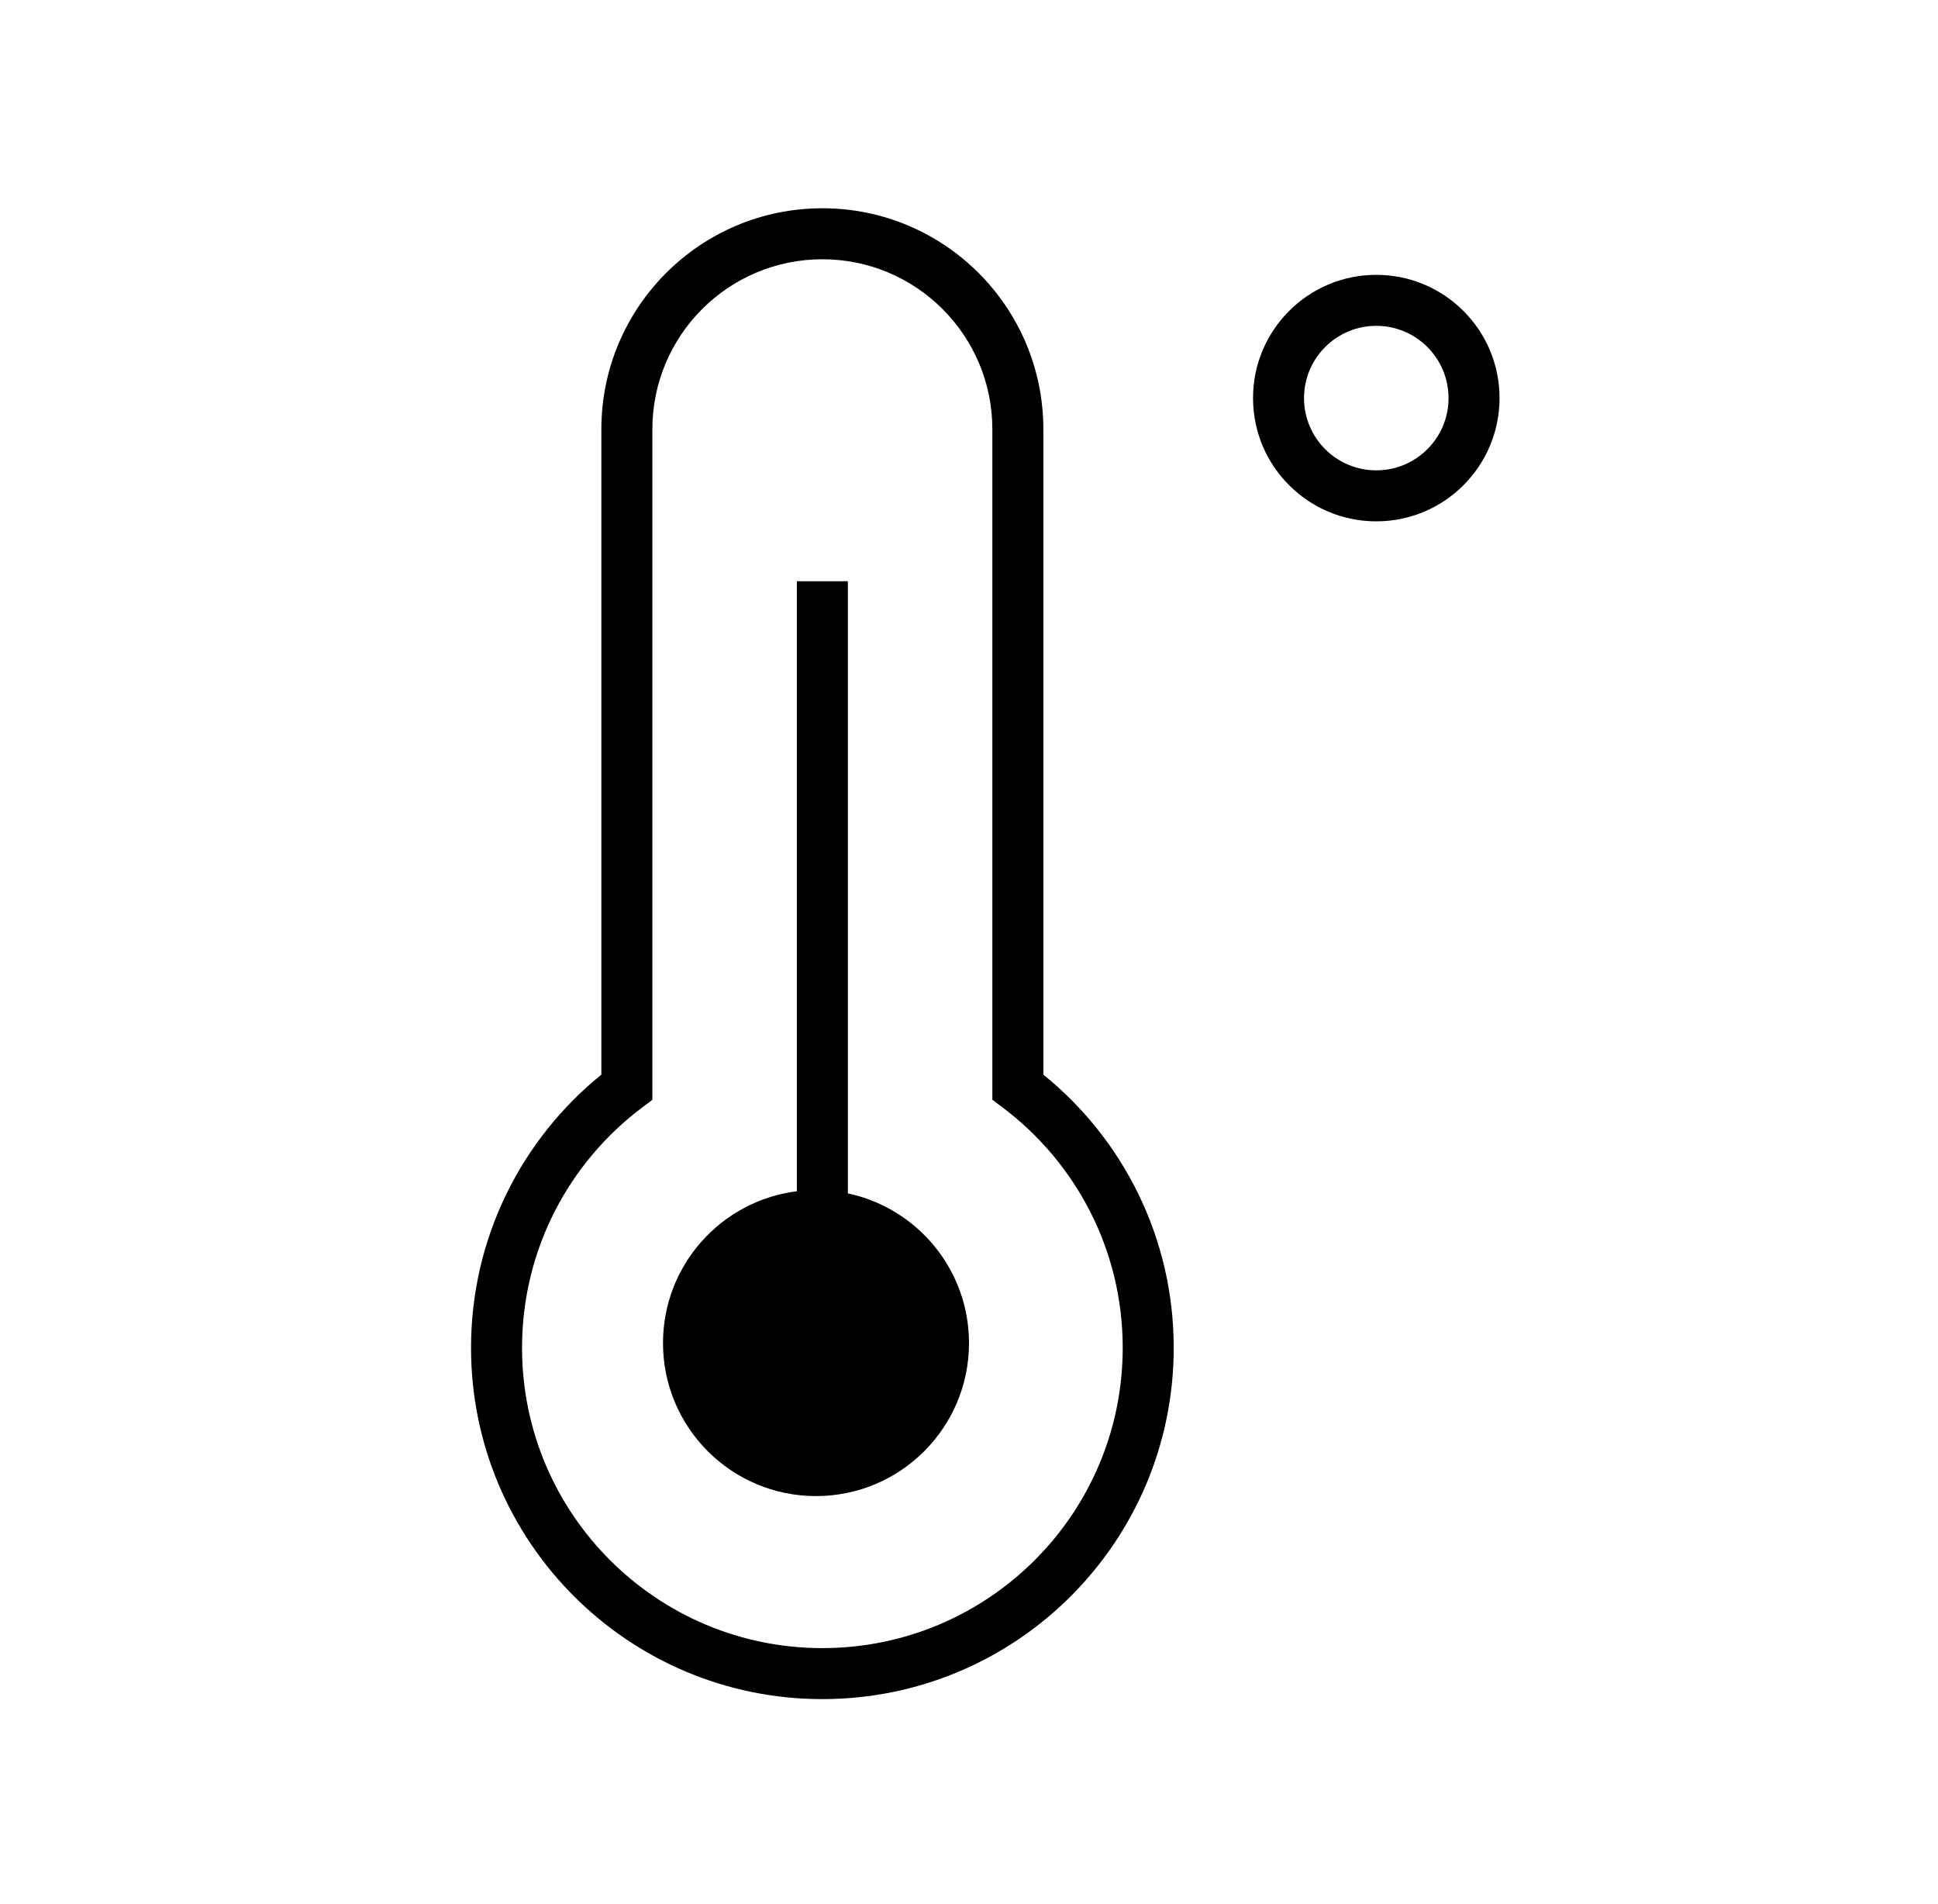 <svg width="57" height="56" viewBox="0 0 57 56" fill="none" xmlns="http://www.w3.org/2000/svg">
<path d="M24.937 35.098V17.094H23.437V35.035C21.218 35.312 19.5 37.205 19.5 39.5C19.5 41.985 21.515 44 24 44C26.485 44 28.5 41.985 28.5 39.5C28.5 37.336 26.973 35.529 24.937 35.098Z" fill="black"/>
<path fill-rule="evenodd" clip-rule="evenodd" d="M17.687 12.626C17.687 9.036 20.598 6.125 24.187 6.125C27.777 6.125 30.687 9.036 30.687 12.626L30.687 31.605C33.025 33.498 34.521 36.393 34.521 39.638C34.521 45.345 29.894 49.971 24.187 49.971C18.48 49.971 13.854 45.345 13.854 39.638C13.854 36.393 15.35 33.498 17.687 31.605L17.687 12.626ZM24.187 7.625C21.426 7.625 19.187 9.864 19.187 12.626L19.187 32.346L18.888 32.571C16.741 34.184 15.354 36.749 15.354 39.638C15.354 44.516 19.309 48.471 24.187 48.471C29.066 48.471 33.021 44.516 33.021 39.638C33.021 36.748 31.634 34.183 29.487 32.57L29.187 32.345L29.187 12.626C29.187 9.864 26.949 7.625 24.187 7.625Z" fill="black"/>
<path fill-rule="evenodd" clip-rule="evenodd" d="M40.479 8.083C38.477 8.083 36.854 9.706 36.854 11.708C36.854 13.71 38.477 15.333 40.479 15.333C42.481 15.333 44.104 13.71 44.104 11.708C44.104 9.706 42.481 8.083 40.479 8.083ZM38.354 11.708C38.354 10.535 39.305 9.583 40.479 9.583C41.653 9.583 42.604 10.535 42.604 11.708C42.604 12.882 41.653 13.833 40.479 13.833C39.305 13.833 38.354 12.882 38.354 11.708Z" fill="black"/>
</svg>

